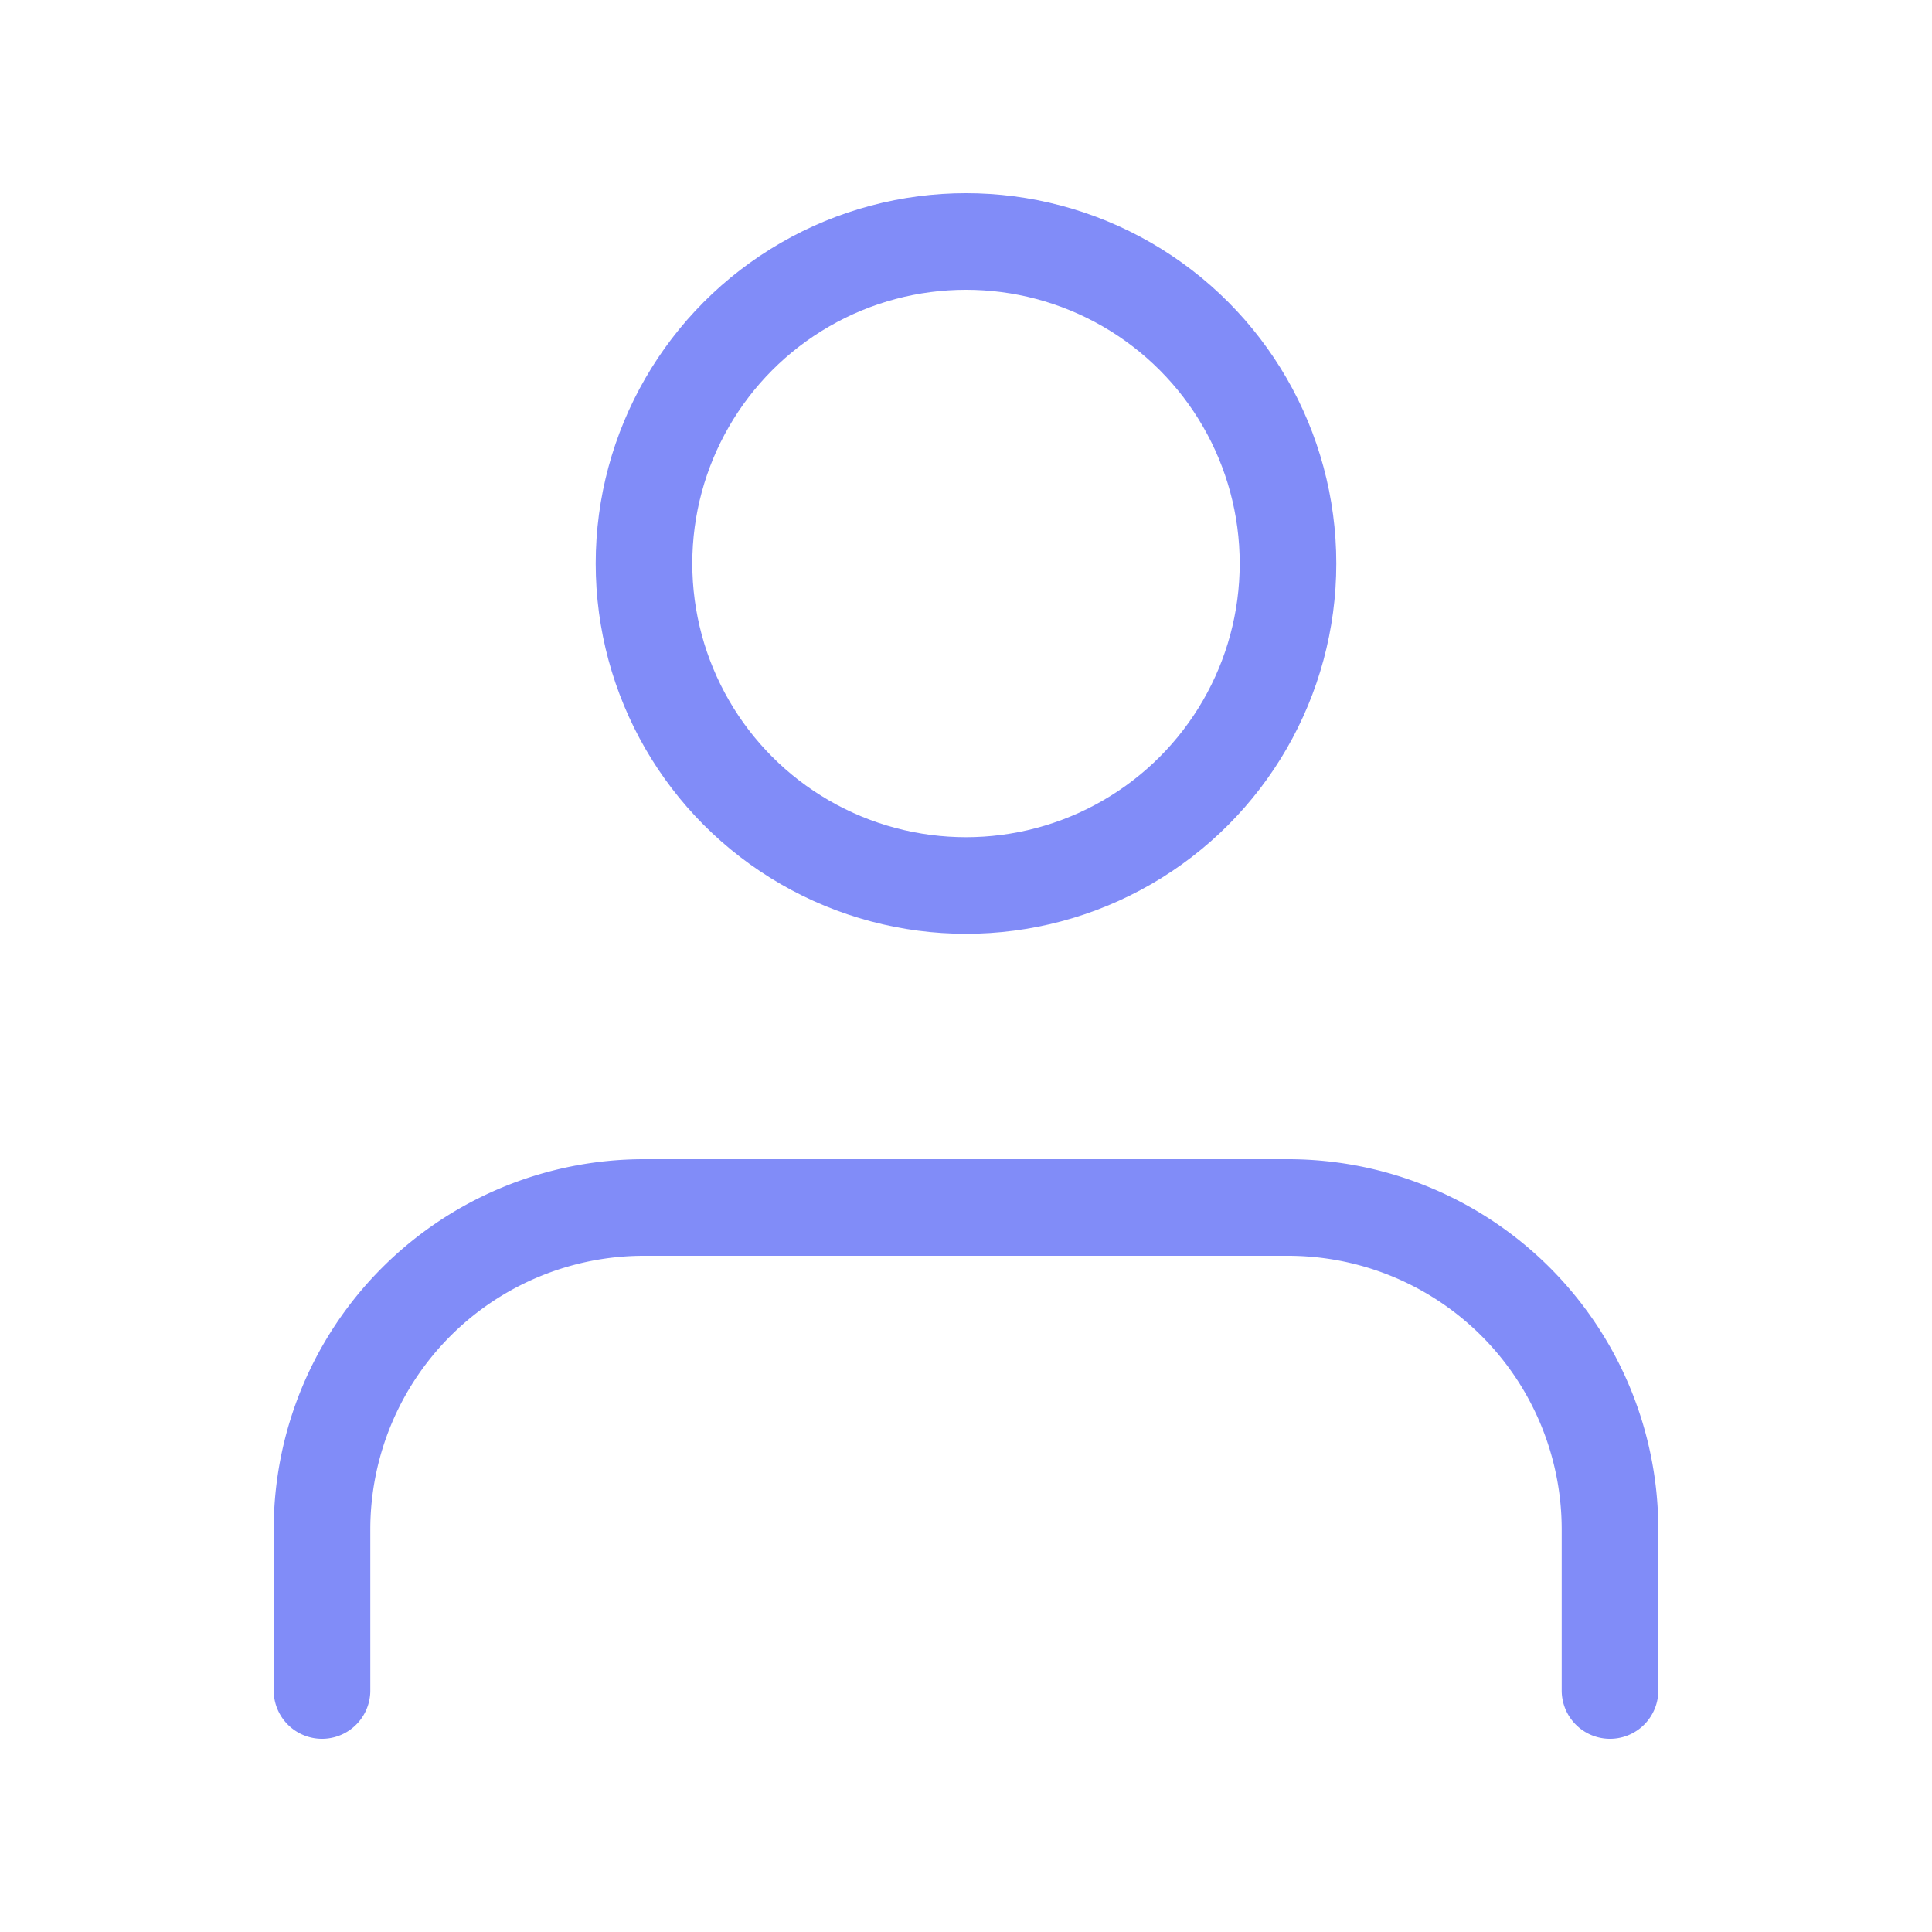 <svg xmlns="http://www.w3.org/2000/svg" width="24" height="24" fill="none" stroke="#818cf8" stroke-width="1.2" stroke-linecap="round" stroke-linejoin="round" viewBox="0 0 24 24">
    <path d="M20 21v-2a4 4 0 0 0-4-4H8a4 4 0 0 0-4 4v2" />
    <circle cx="12" cy="7" r="4" />
</svg>
